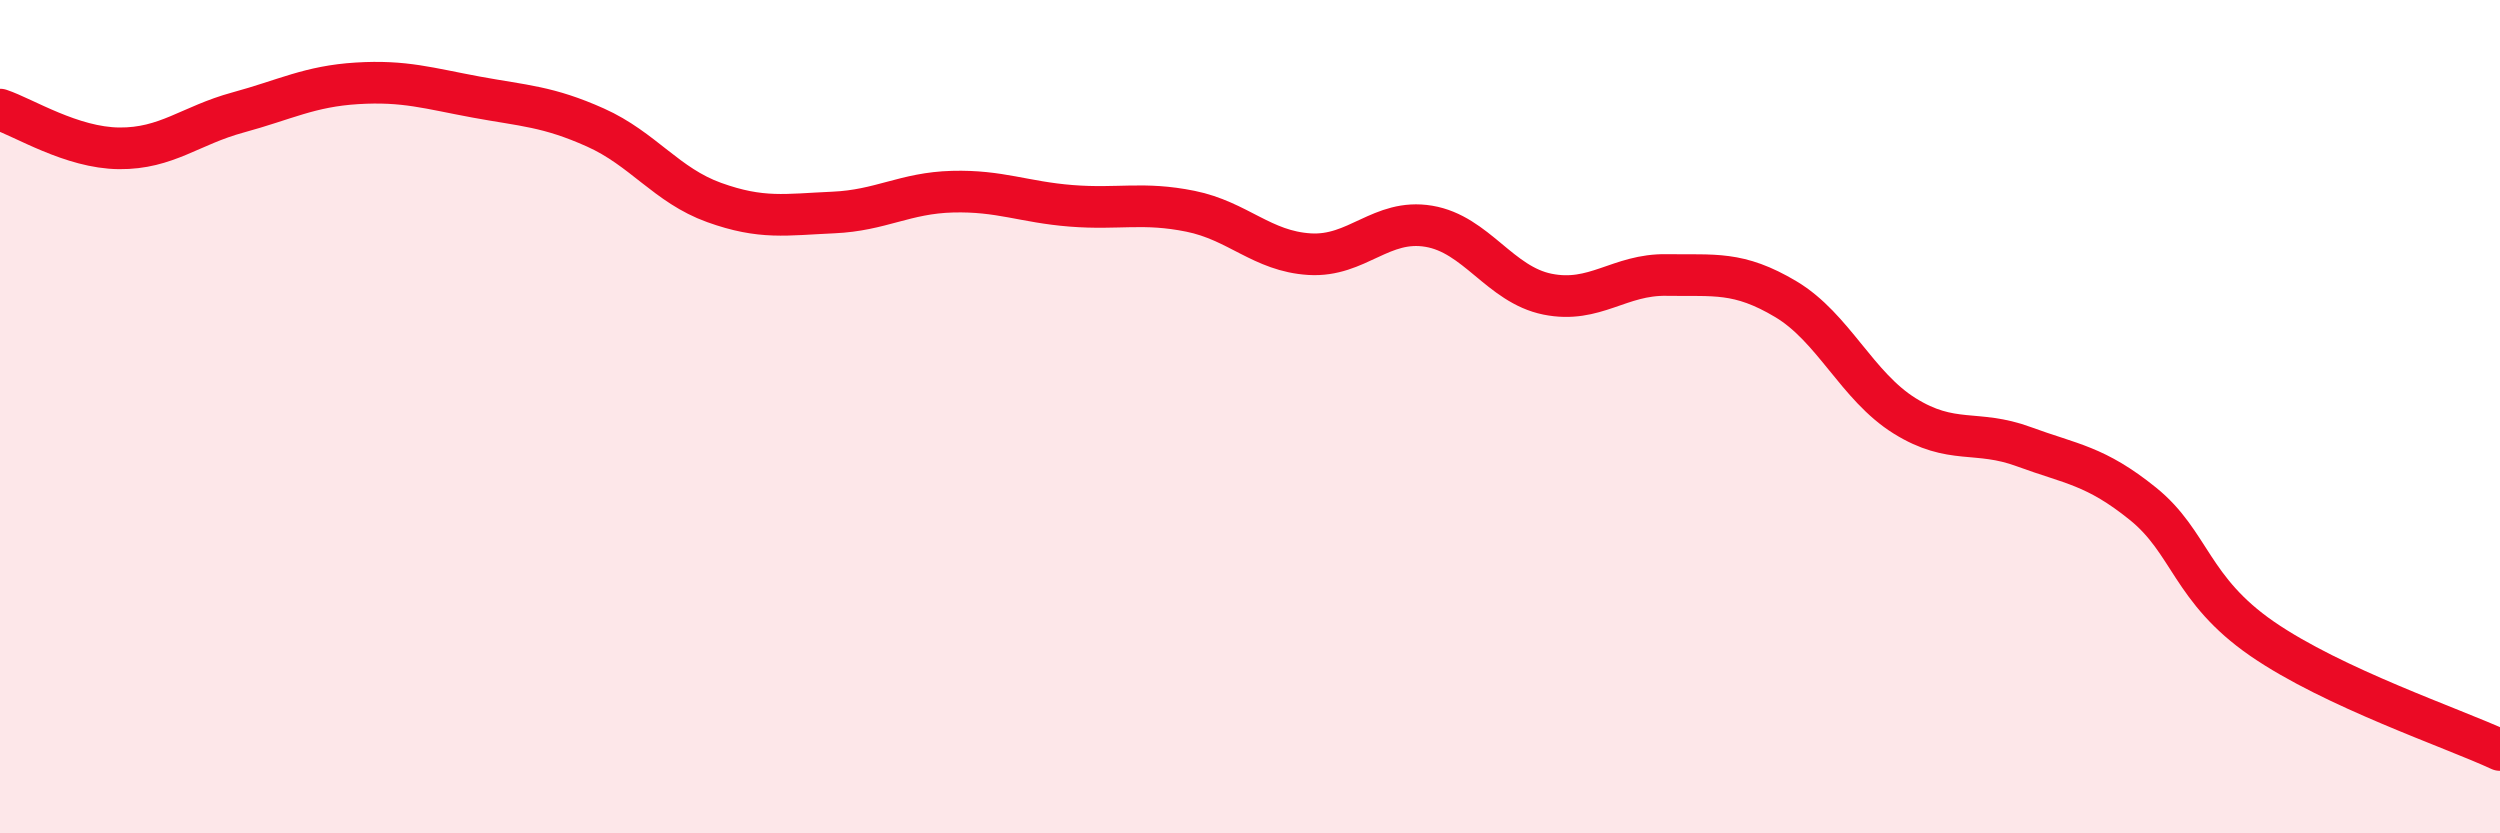 
    <svg width="60" height="20" viewBox="0 0 60 20" xmlns="http://www.w3.org/2000/svg">
      <path
        d="M 0,2.63 C 0.57,2.82 1.72,3.55 2.86,3.56 C 4,3.57 4.57,3.01 5.71,2.7 C 6.85,2.39 7.43,2.07 8.57,2 C 9.71,1.93 10.29,2.12 11.43,2.33 C 12.57,2.54 13.15,2.55 14.29,3.06 C 15.43,3.57 16,4.45 17.14,4.86 C 18.28,5.27 18.86,5.15 20,5.1 C 21.14,5.05 21.72,4.63 22.86,4.6 C 24,4.57 24.57,4.85 25.71,4.94 C 26.85,5.03 27.43,4.84 28.57,5.07 C 29.71,5.3 30.29,6.03 31.43,6.1 C 32.57,6.17 33.15,5.24 34.29,5.43 C 35.43,5.62 36,6.83 37.14,7.06 C 38.28,7.29 38.86,6.58 40,6.6 C 41.14,6.62 41.72,6.5 42.86,7.18 C 44,7.86 44.57,9.27 45.71,9.98 C 46.85,10.69 47.43,10.3 48.57,10.72 C 49.71,11.14 50.29,11.17 51.43,12.09 C 52.57,13.01 52.58,14.15 54.29,15.33 C 56,16.51 58.86,17.47 60,18L60 20L0 20Z"
        fill="#EB0A25"
        opacity="0.1"
        stroke-linecap="round"
        stroke-linejoin="round"
      />
      <path
        d="M 0,2.63 C 0.57,2.82 1.72,3.55 2.86,3.56 C 4,3.57 4.57,3.01 5.71,2.7 C 6.85,2.39 7.43,2.07 8.57,2 C 9.71,1.93 10.29,2.12 11.43,2.33 C 12.57,2.54 13.15,2.55 14.29,3.06 C 15.43,3.57 16,4.45 17.14,4.86 C 18.28,5.27 18.86,5.15 20,5.1 C 21.14,5.05 21.72,4.63 22.86,4.6 C 24,4.57 24.57,4.85 25.71,4.94 C 26.85,5.03 27.43,4.84 28.57,5.07 C 29.71,5.3 30.29,6.03 31.43,6.1 C 32.57,6.17 33.15,5.24 34.29,5.43 C 35.43,5.62 36,6.83 37.14,7.06 C 38.28,7.29 38.86,6.58 40,6.6 C 41.14,6.62 41.72,6.5 42.86,7.18 C 44,7.86 44.57,9.27 45.71,9.98 C 46.85,10.69 47.43,10.3 48.57,10.72 C 49.71,11.14 50.29,11.17 51.43,12.09 C 52.57,13.01 52.58,14.15 54.29,15.33 C 56,16.51 58.86,17.47 60,18"
        stroke="#EB0A25"
        stroke-width="1"
        fill="none"
        stroke-linecap="round"
        stroke-linejoin="round"
      />
    </svg>
  